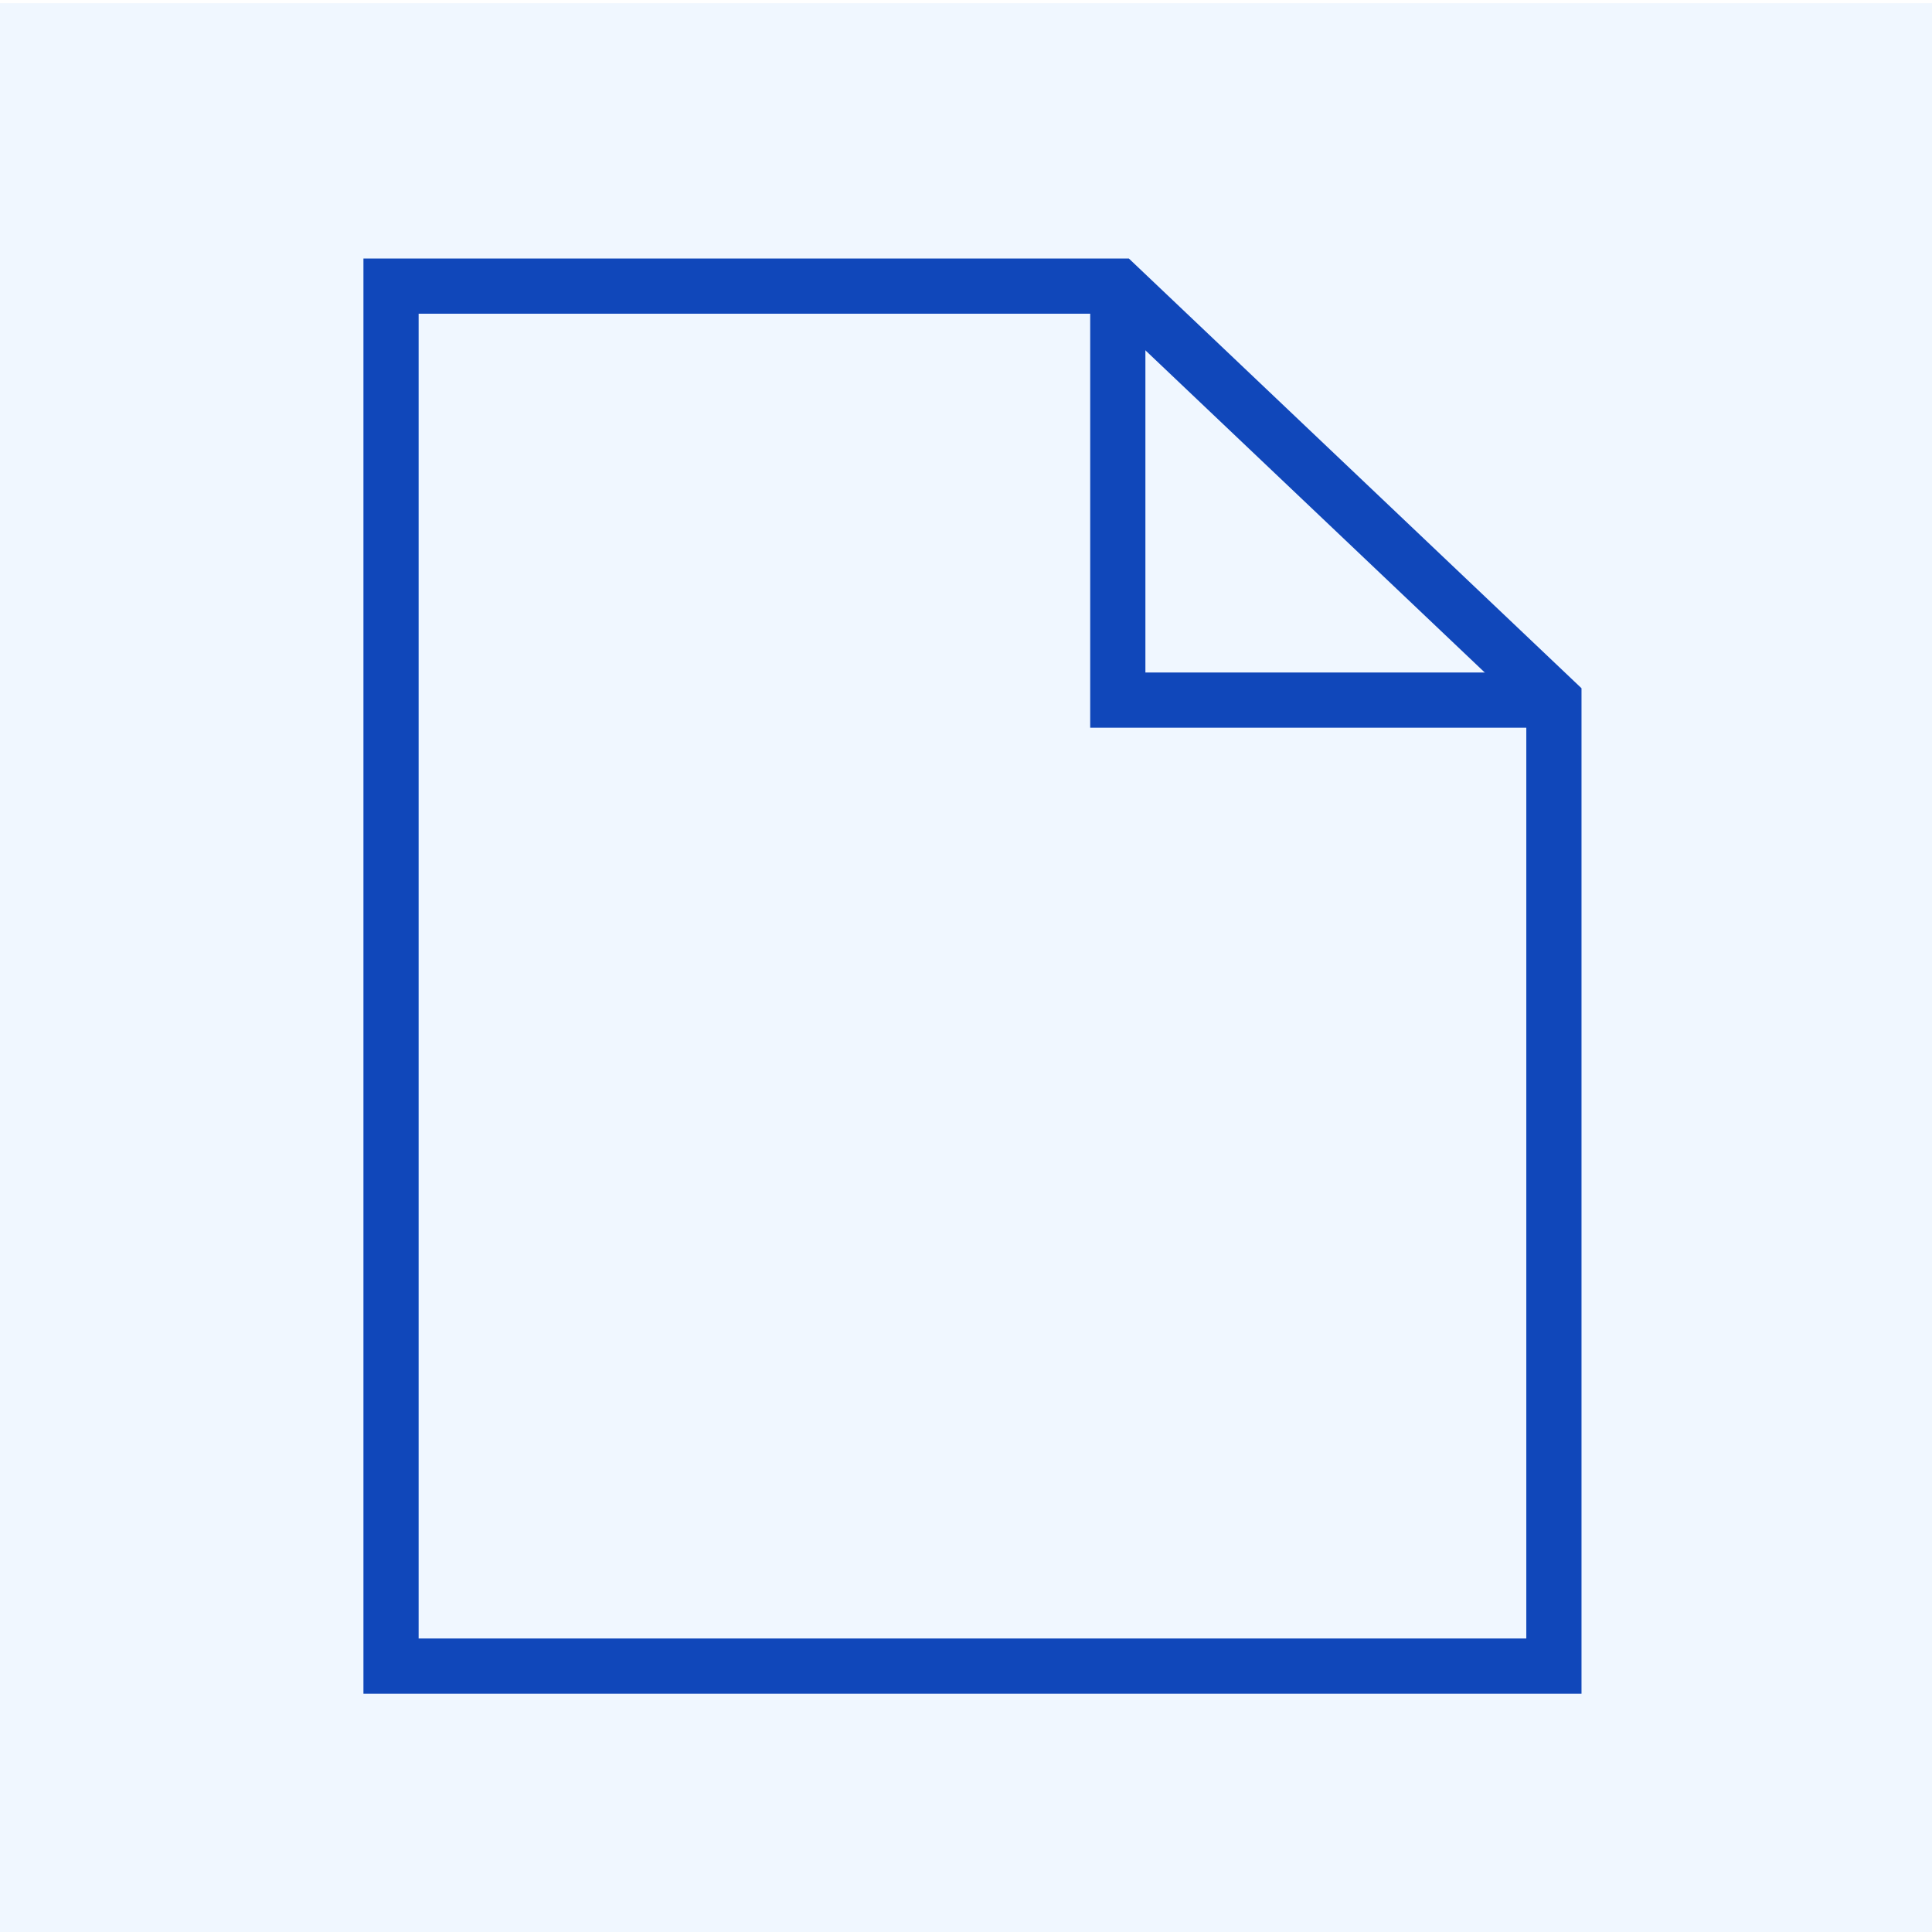 <svg width="70" height="70" viewBox="0 0 70 70" fill="none" xmlns="http://www.w3.org/2000/svg">
<rect x="0" y="0" width="70" height="70" fill="#808080" stroke="none"/>
<g clip-path="url(#clip0_525_8130)">
<rect width="70" height="70" fill="white"/>
<rect y="0.116" width="70" height="70" fill="#F0F7FF"/>
<path fill-rule="evenodd" clip-rule="evenodd" d="M40.501 10.366H14.168V60.366H56.301V25.366L40.501 10.366Z" stroke="#1047BA" stroke-width="2"/>
<path d="M40.5 10.366V25.366H56.3" stroke="#1047BA" stroke-width="2"/>
</g>
<defs>
<clipPath id="clip0_525_8130">
<rect width="70" height="70" fill="white"/>
</clipPath>
</defs>
</svg>
